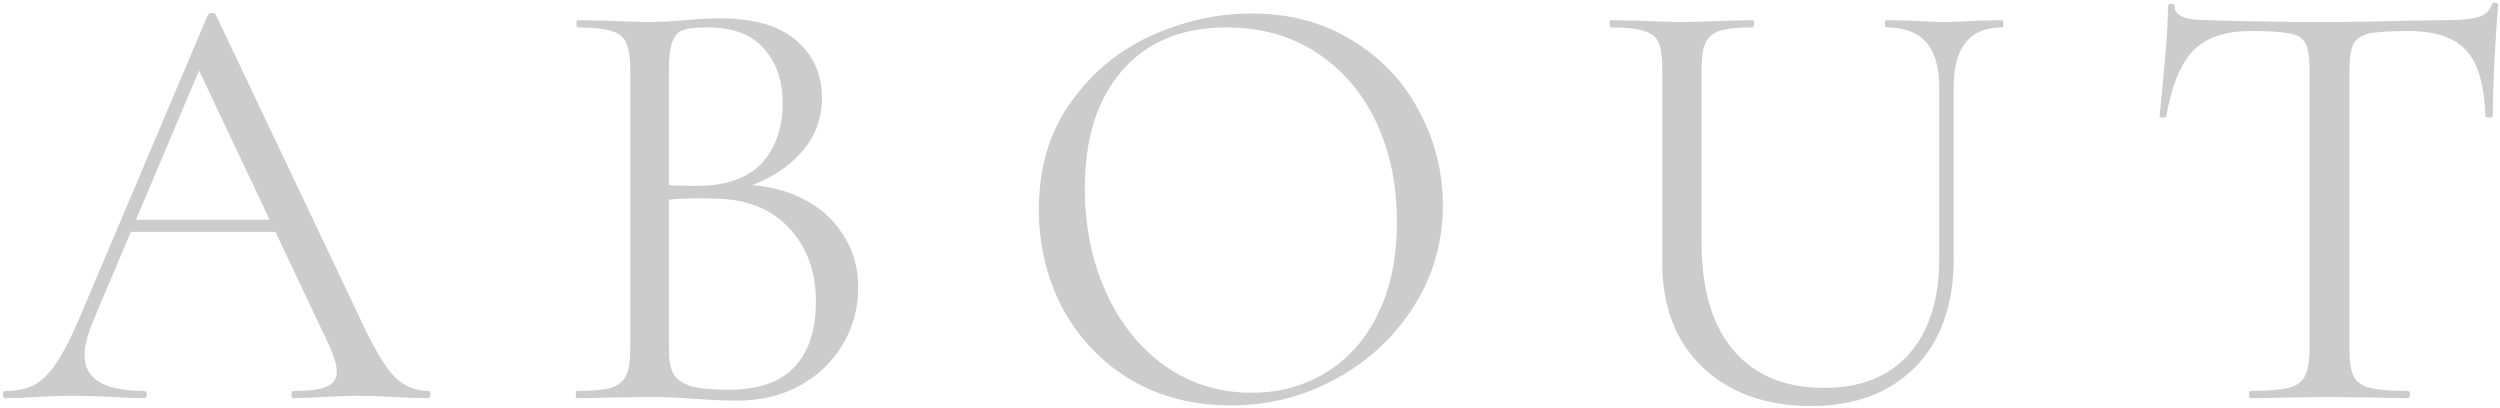<svg width="496" height="81" viewBox="0 0 496 81" fill="none" xmlns="http://www.w3.org/2000/svg">
<path d="M25.535 43.6H57.335L58.175 46H24.335L25.535 43.6ZM84.935 77.56C85.255 77.56 85.415 77.8 85.415 78.28C85.415 78.76 85.255 79 84.935 79C83.415 79 81.055 78.92 77.855 78.76C74.655 78.6 72.335 78.52 70.895 78.52C69.135 78.52 66.895 78.6 64.175 78.76C61.615 78.92 59.655 79 58.295 79C57.975 79 57.815 78.76 57.815 78.28C57.815 77.8 57.975 77.56 58.295 77.56C61.335 77.56 63.495 77.28 64.775 76.72C66.135 76.16 66.815 75.16 66.815 73.72C66.815 72.52 66.335 70.84 65.375 68.68L38.735 12.4L41.735 8.68L18.455 63.76C17.335 66.48 16.775 68.72 16.775 70.48C16.775 75.2 20.695 77.56 28.535 77.56C28.935 77.56 29.135 77.8 29.135 78.28C29.135 78.76 28.935 79 28.535 79C27.095 79 25.015 78.92 22.295 78.76C19.255 78.6 16.615 78.52 14.375 78.52C12.295 78.52 9.895 78.6 7.175 78.76C4.775 78.92 2.775 79 1.175 79C0.775 79 0.575 78.76 0.575 78.28C0.575 77.8 0.775 77.56 1.175 77.56C3.415 77.56 5.295 77.16 6.815 76.36C8.415 75.48 9.895 74 11.255 71.92C12.695 69.76 14.255 66.68 15.935 62.68L41.255 2.92C41.415 2.68 41.695 2.56 42.095 2.56C42.495 2.56 42.735 2.68 42.815 2.92L71.135 62.56C73.855 68.48 76.175 72.48 78.095 74.56C80.015 76.56 82.295 77.56 84.935 77.56Z" fill="black" fill-opacity="0.2"/>
<path d="M146.633 36.64C151.273 36.64 155.393 37.52 158.993 39.28C162.593 41.04 165.353 43.48 167.273 46.6C169.273 49.64 170.273 53.08 170.273 56.92C170.273 61.16 169.233 65 167.153 68.44C165.073 71.88 162.193 74.6 158.513 76.6C154.913 78.52 150.873 79.48 146.393 79.48C143.753 79.48 140.873 79.36 137.753 79.12C136.633 79.04 135.313 78.96 133.793 78.88C132.273 78.8 130.593 78.76 128.753 78.76L120.593 78.88C119.153 78.96 117.113 79 114.473 79C114.313 79 114.233 78.76 114.233 78.28C114.233 77.8 114.313 77.56 114.473 77.56C117.513 77.56 119.753 77.36 121.193 76.96C122.633 76.48 123.633 75.68 124.193 74.56C124.753 73.44 125.033 71.68 125.033 69.28V13.72C125.033 11.32 124.753 9.56 124.193 8.44C123.713 7.32 122.753 6.56 121.313 6.16C119.873 5.68 117.673 5.44 114.713 5.44C114.473 5.44 114.353 5.2 114.353 4.72C114.353 4.24 114.473 4 114.713 4L120.593 4.12C123.953 4.28 126.673 4.36 128.753 4.36C130.193 4.36 131.513 4.32 132.713 4.24C133.993 4.16 135.073 4.08 135.953 4C138.513 3.76 140.833 3.64 142.913 3.64C149.633 3.64 154.673 5.12 158.033 8.08C161.393 10.96 163.073 14.76 163.073 19.48C163.073 23.96 161.433 27.84 158.153 31.12C154.953 34.32 150.673 36.6 145.313 37.96L146.633 36.64ZM140.273 5.44C138.113 5.44 136.553 5.6 135.593 5.92C134.633 6.24 133.913 7 133.433 8.2C132.953 9.4 132.713 11.32 132.713 13.96V37.48L128.873 36.52C132.313 36.76 135.393 36.88 138.113 36.88C143.953 36.88 148.273 35.4 151.073 32.44C153.873 29.4 155.273 25.4 155.273 20.44C155.273 15.96 154.033 12.36 151.553 9.64C149.153 6.84 145.393 5.44 140.273 5.44ZM144.593 77.32C150.433 77.32 154.753 75.84 157.553 72.88C160.433 69.84 161.873 65.52 161.873 59.92C161.873 53.84 160.073 48.92 156.473 45.16C152.953 41.4 148.073 39.48 141.833 39.4C137.273 39.24 133.073 39.44 129.233 40L132.713 38.68V69.28C132.713 71.36 132.993 72.96 133.553 74.08C134.193 75.2 135.353 76.04 137.033 76.6C138.793 77.08 141.313 77.32 144.593 77.32Z" fill="black" fill-opacity="0.2"/>
<path d="M244.147 80.44C236.707 80.44 230.067 78.72 224.227 75.28C218.467 71.76 213.987 67.04 210.787 61.12C207.667 55.12 206.107 48.6 206.107 41.56C206.107 33.32 208.187 26.28 212.347 20.44C216.507 14.52 221.827 10.08 228.307 7.12C234.867 4.16 241.547 2.68 248.347 2.68C255.947 2.68 262.627 4.48 268.387 8.08C274.147 11.6 278.547 16.28 281.587 22.12C284.707 27.96 286.267 34.16 286.267 40.72C286.267 48 284.347 54.68 280.507 60.76C276.667 66.84 271.507 71.64 265.027 75.16C258.627 78.68 251.667 80.44 244.147 80.44ZM248.347 77.92C253.787 77.92 258.667 76.6 262.987 73.96C267.387 71.32 270.827 67.48 273.307 62.44C275.867 57.32 277.147 51.2 277.147 44.08C277.147 36.56 275.747 29.88 272.947 24.04C270.147 18.2 266.187 13.64 261.067 10.36C256.027 7.08 250.107 5.44 243.307 5.44C234.507 5.44 227.627 8.28 222.667 13.96C217.707 19.64 215.227 27.44 215.227 37.36C215.227 44.88 216.627 51.76 219.427 58C222.227 64.16 226.147 69.04 231.187 72.64C236.227 76.16 241.947 77.92 248.347 77.92Z" fill="black" fill-opacity="0.2"/>
<path d="M384.742 17.2C384.742 9.36 381.262 5.44 374.302 5.44C374.062 5.44 373.942 5.2 373.942 4.72C373.942 4.24 374.062 4 374.302 4L379.462 4.12C382.342 4.28 384.622 4.36 386.302 4.36C387.662 4.36 389.622 4.28 392.182 4.12L397.222 4C397.382 4 397.462 4.24 397.462 4.72C397.462 5.2 397.382 5.44 397.222 5.44C390.822 5.44 387.622 9.36 387.622 17.2V51.28C387.622 60.48 385.062 67.68 379.942 72.88C374.822 78 367.942 80.56 359.302 80.56C353.382 80.56 348.182 79.4 343.702 77.08C339.302 74.76 335.862 71.48 333.382 67.24C330.982 62.92 329.782 57.88 329.782 52.12V13.72C329.782 11.32 329.542 9.56 329.062 8.44C328.582 7.32 327.622 6.56 326.182 6.16C324.822 5.68 322.622 5.44 319.582 5.44C319.422 5.44 319.342 5.2 319.342 4.72C319.342 4.24 319.422 4 319.582 4L325.462 4.12C328.822 4.28 331.542 4.36 333.622 4.36C335.782 4.36 338.622 4.28 342.142 4.12L347.662 4C347.902 4 348.022 4.24 348.022 4.72C348.022 5.2 347.902 5.44 347.662 5.44C344.702 5.44 342.502 5.68 341.062 6.16C339.702 6.64 338.782 7.48 338.302 8.68C337.822 9.8 337.582 11.56 337.582 13.96V47.92C337.582 57.36 339.702 64.56 343.942 69.52C348.182 74.48 354.182 76.96 361.942 76.96C369.142 76.96 374.742 74.72 378.742 70.24C382.742 65.68 384.742 59.4 384.742 51.4V17.2Z" fill="black" fill-opacity="0.2"/>
<path d="M446.451 6.16C441.491 6.16 437.731 7.44 435.171 10C432.691 12.56 430.891 16.92 429.771 23.08C429.771 23.24 429.531 23.32 429.051 23.32C428.651 23.32 428.451 23.24 428.451 23.08C428.771 20.2 429.131 16.44 429.531 11.8C429.931 7.16 430.131 3.68 430.131 1.36C430.131 0.96 430.331 0.76 430.731 0.76C431.211 0.76 431.451 0.96 431.451 1.36C431.451 3.12 433.611 4 437.931 4C444.811 4.24 452.851 4.36 462.051 4.36C466.771 4.36 471.771 4.28 477.051 4.12L485.211 4C488.091 4 490.211 3.8 491.571 3.4C493.011 3 493.931 2.2 494.331 1C494.411 0.68 494.651 0.52 495.051 0.52C495.451 0.52 495.651 0.68 495.651 1C495.411 3.32 495.171 6.84 494.931 11.56C494.691 16.28 494.571 20.12 494.571 23.08C494.571 23.24 494.331 23.32 493.851 23.32C493.371 23.32 493.131 23.24 493.131 23.08C492.891 16.84 491.611 12.48 489.291 10C486.971 7.44 483.131 6.16 477.771 6.16C474.171 6.16 471.611 6.32 470.091 6.64C468.571 6.96 467.531 7.64 466.971 8.68C466.411 9.72 466.131 11.48 466.131 13.96V69.28C466.131 71.76 466.411 73.56 466.971 74.68C467.531 75.8 468.611 76.56 470.211 76.96C471.811 77.36 474.331 77.56 477.771 77.56C478.011 77.56 478.131 77.8 478.131 78.28C478.131 78.76 478.011 79 477.771 79C475.131 79 473.011 78.96 471.411 78.88L462.051 78.76L453.051 78.88C451.451 78.96 449.251 79 446.451 79C446.291 79 446.211 78.76 446.211 78.28C446.211 77.8 446.291 77.56 446.451 77.56C449.891 77.56 452.411 77.36 454.011 76.96C455.611 76.56 456.691 75.8 457.251 74.68C457.891 73.48 458.211 71.68 458.211 69.28V13.72C458.211 11.24 457.931 9.52 457.371 8.56C456.811 7.52 455.771 6.88 454.251 6.64C452.731 6.32 450.131 6.16 446.451 6.16Z" fill="black" fill-opacity="0.2"/>
</svg>
